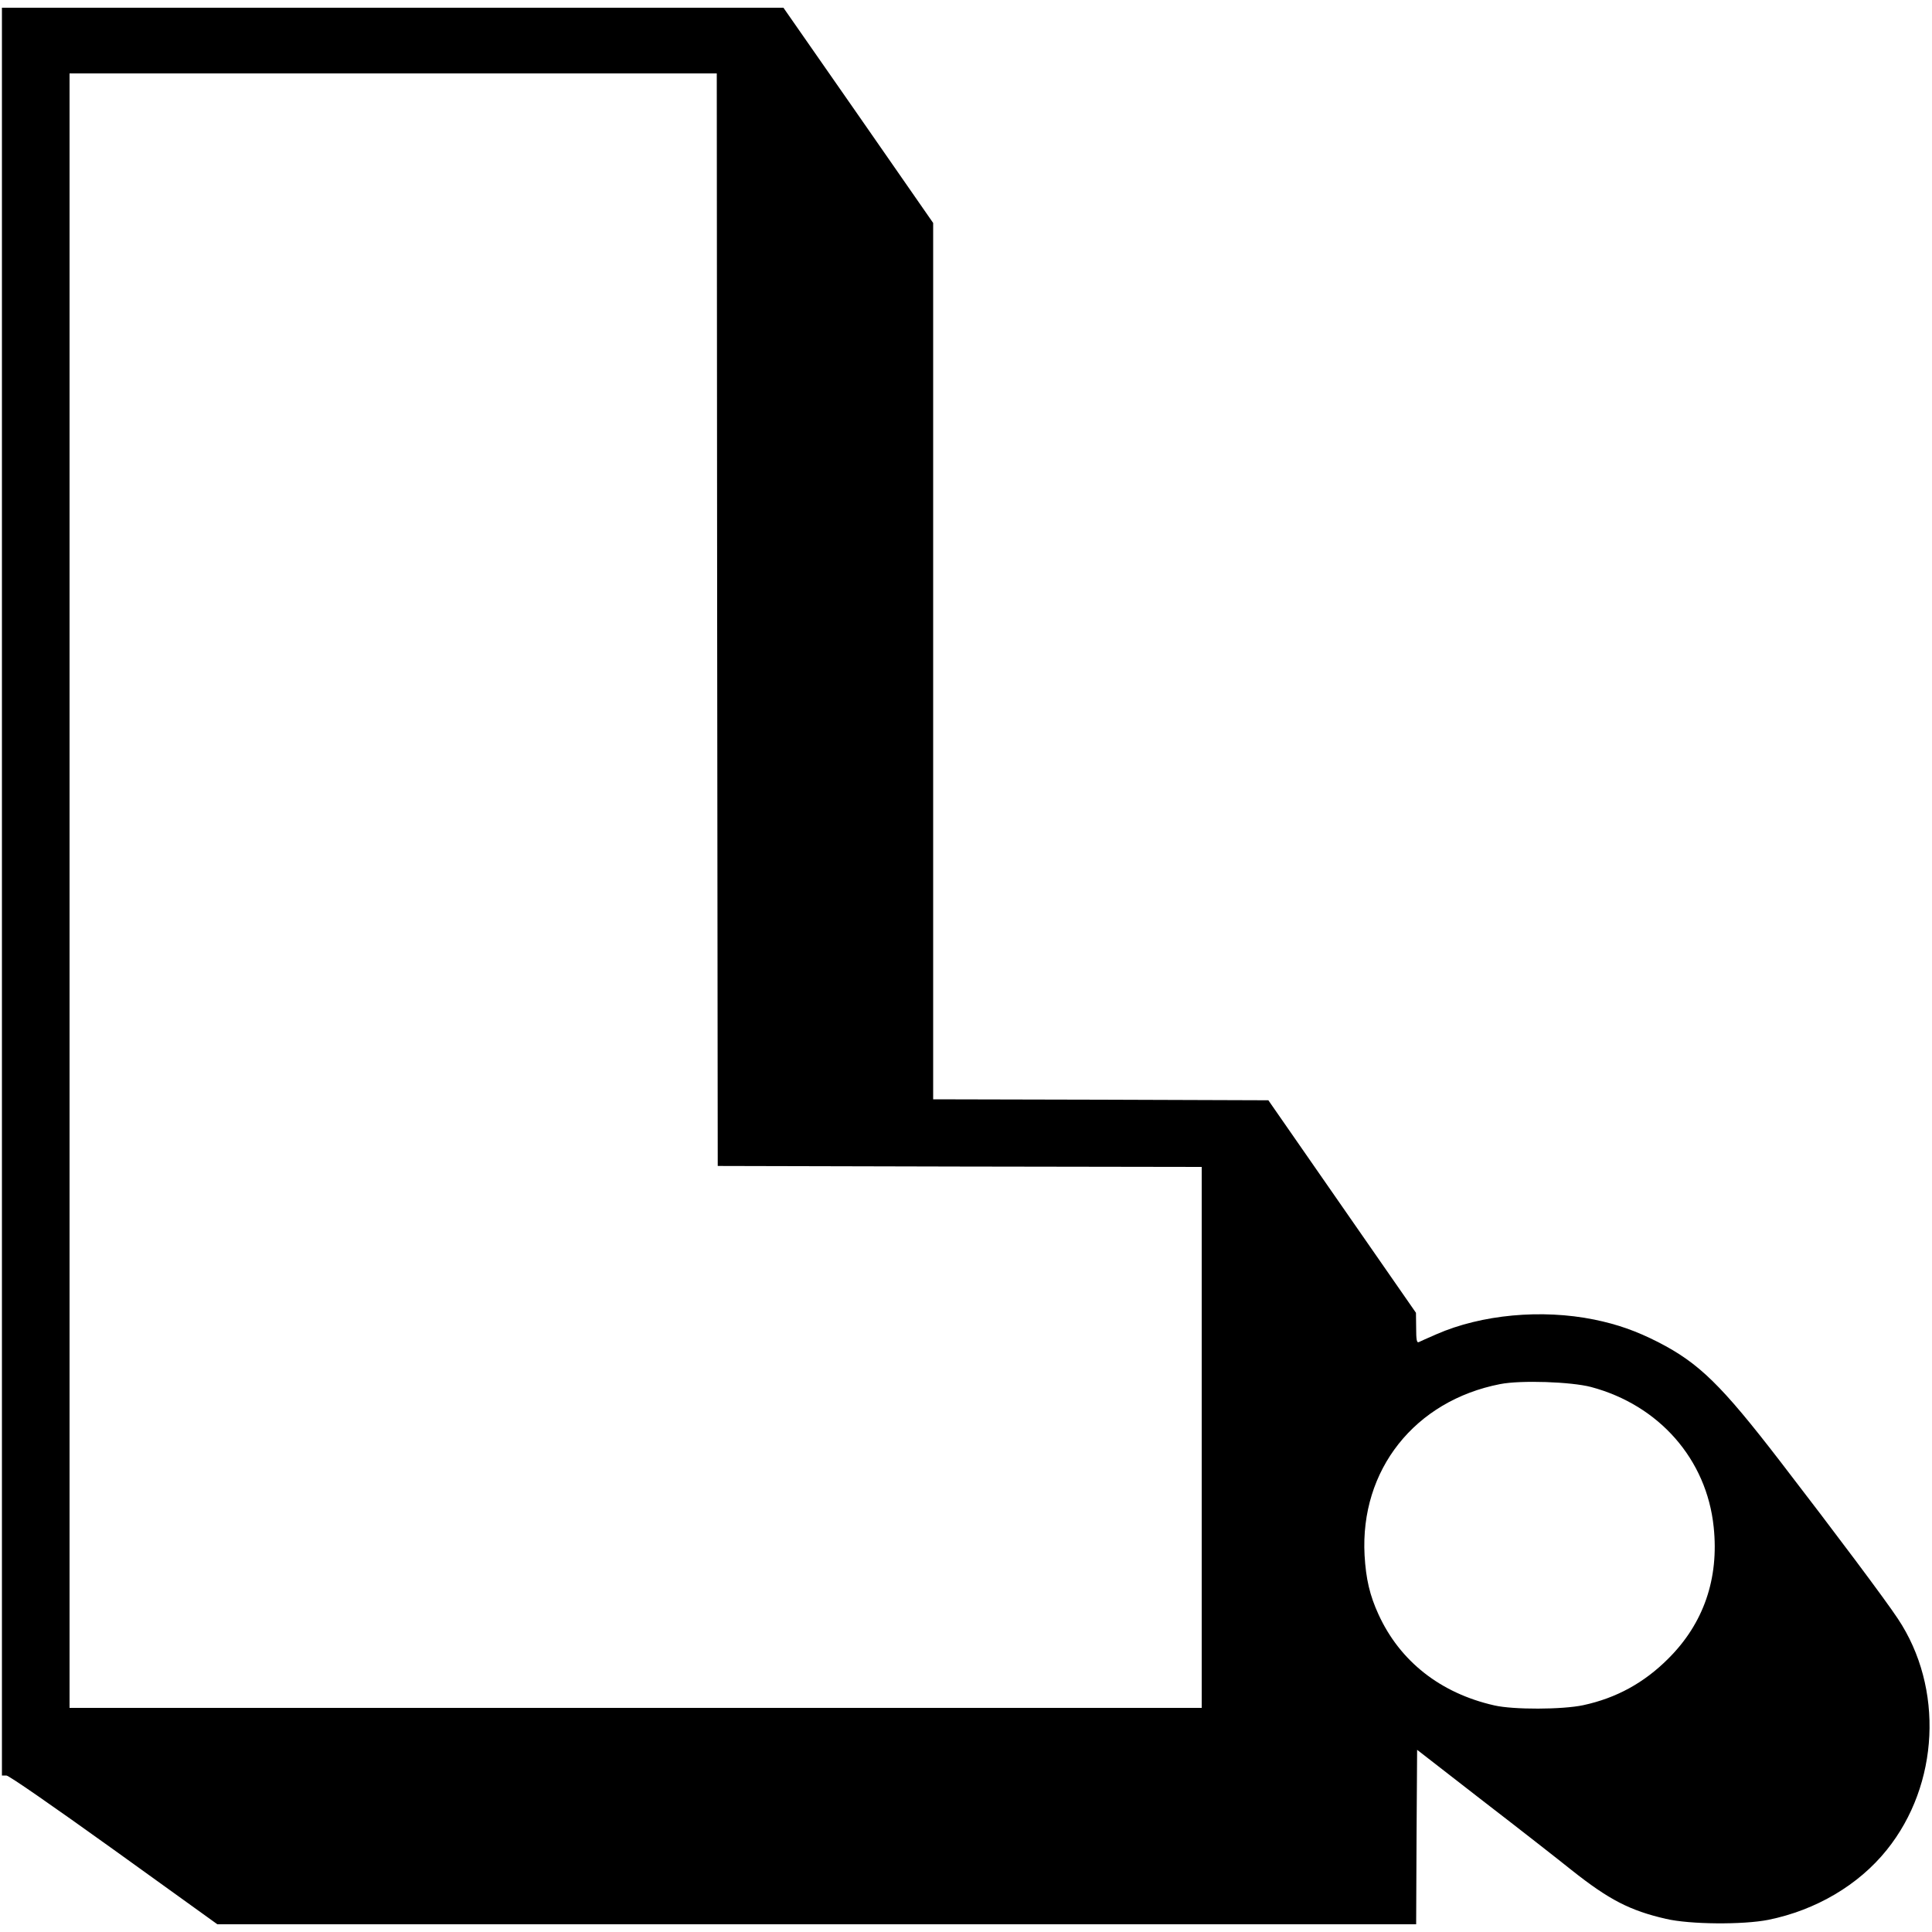 <?xml version="1.0" standalone="no"?>
<!DOCTYPE svg PUBLIC "-//W3C//DTD SVG 20010904//EN"
 "http://www.w3.org/TR/2001/REC-SVG-20010904/DTD/svg10.dtd">
<svg version="1.0" xmlns="http://www.w3.org/2000/svg"
 width="1000pt" height="1000pt" viewBox="0 0 1000 1000"
 preserveAspectRatio="xMidYMid meet">
<g transform="translate(0,1000) scale(0.1,-0.1)"
fill="#000000" stroke="none">
<path d="M10 5385 l0 -4575 23 0 c13 0 238 -156 557 -385 l535 -385 3102 0
3103 0 2 451 3 452 340 -264 c187 -144 394 -306 460 -359 193 -153 301 -209
488 -252 124 -29 398 -31 530 -5 246 50 467 180 613 362 272 338 296 839 57
1197 -64 97 -320 439 -608 813 -305 396 -420 509 -632 618 -114 58 -210 92
-332 117 -272 55 -583 26 -816 -76 -44 -19 -86 -38 -92 -41 -10 -4 -13 14 -13
73 l-1 79 -382 550 -382 550 -867 3 -868 2 0 2268 0 2268 -387 557 -388 557
-2022 0 -2023 0 0 -4575z m3702 1408 l3 -2828 1253 -3 1252 -2 0 -1400 0
-1400 -2930 0 -2930 0 0 4230 0 4230 1675 0 1675 0 2 -2827z m4523 -3972 c353
-94 599 -375 635 -725 28 -267 -52 -499 -235 -681 -126 -126 -269 -204 -440
-241 -108 -23 -362 -24 -461 -1 -278 63 -488 228 -599 471 -45 98 -65 183 -72
306 -24 442 260 800 702 886 107 21 367 12 470 -15z"/>
</g>
</svg>
